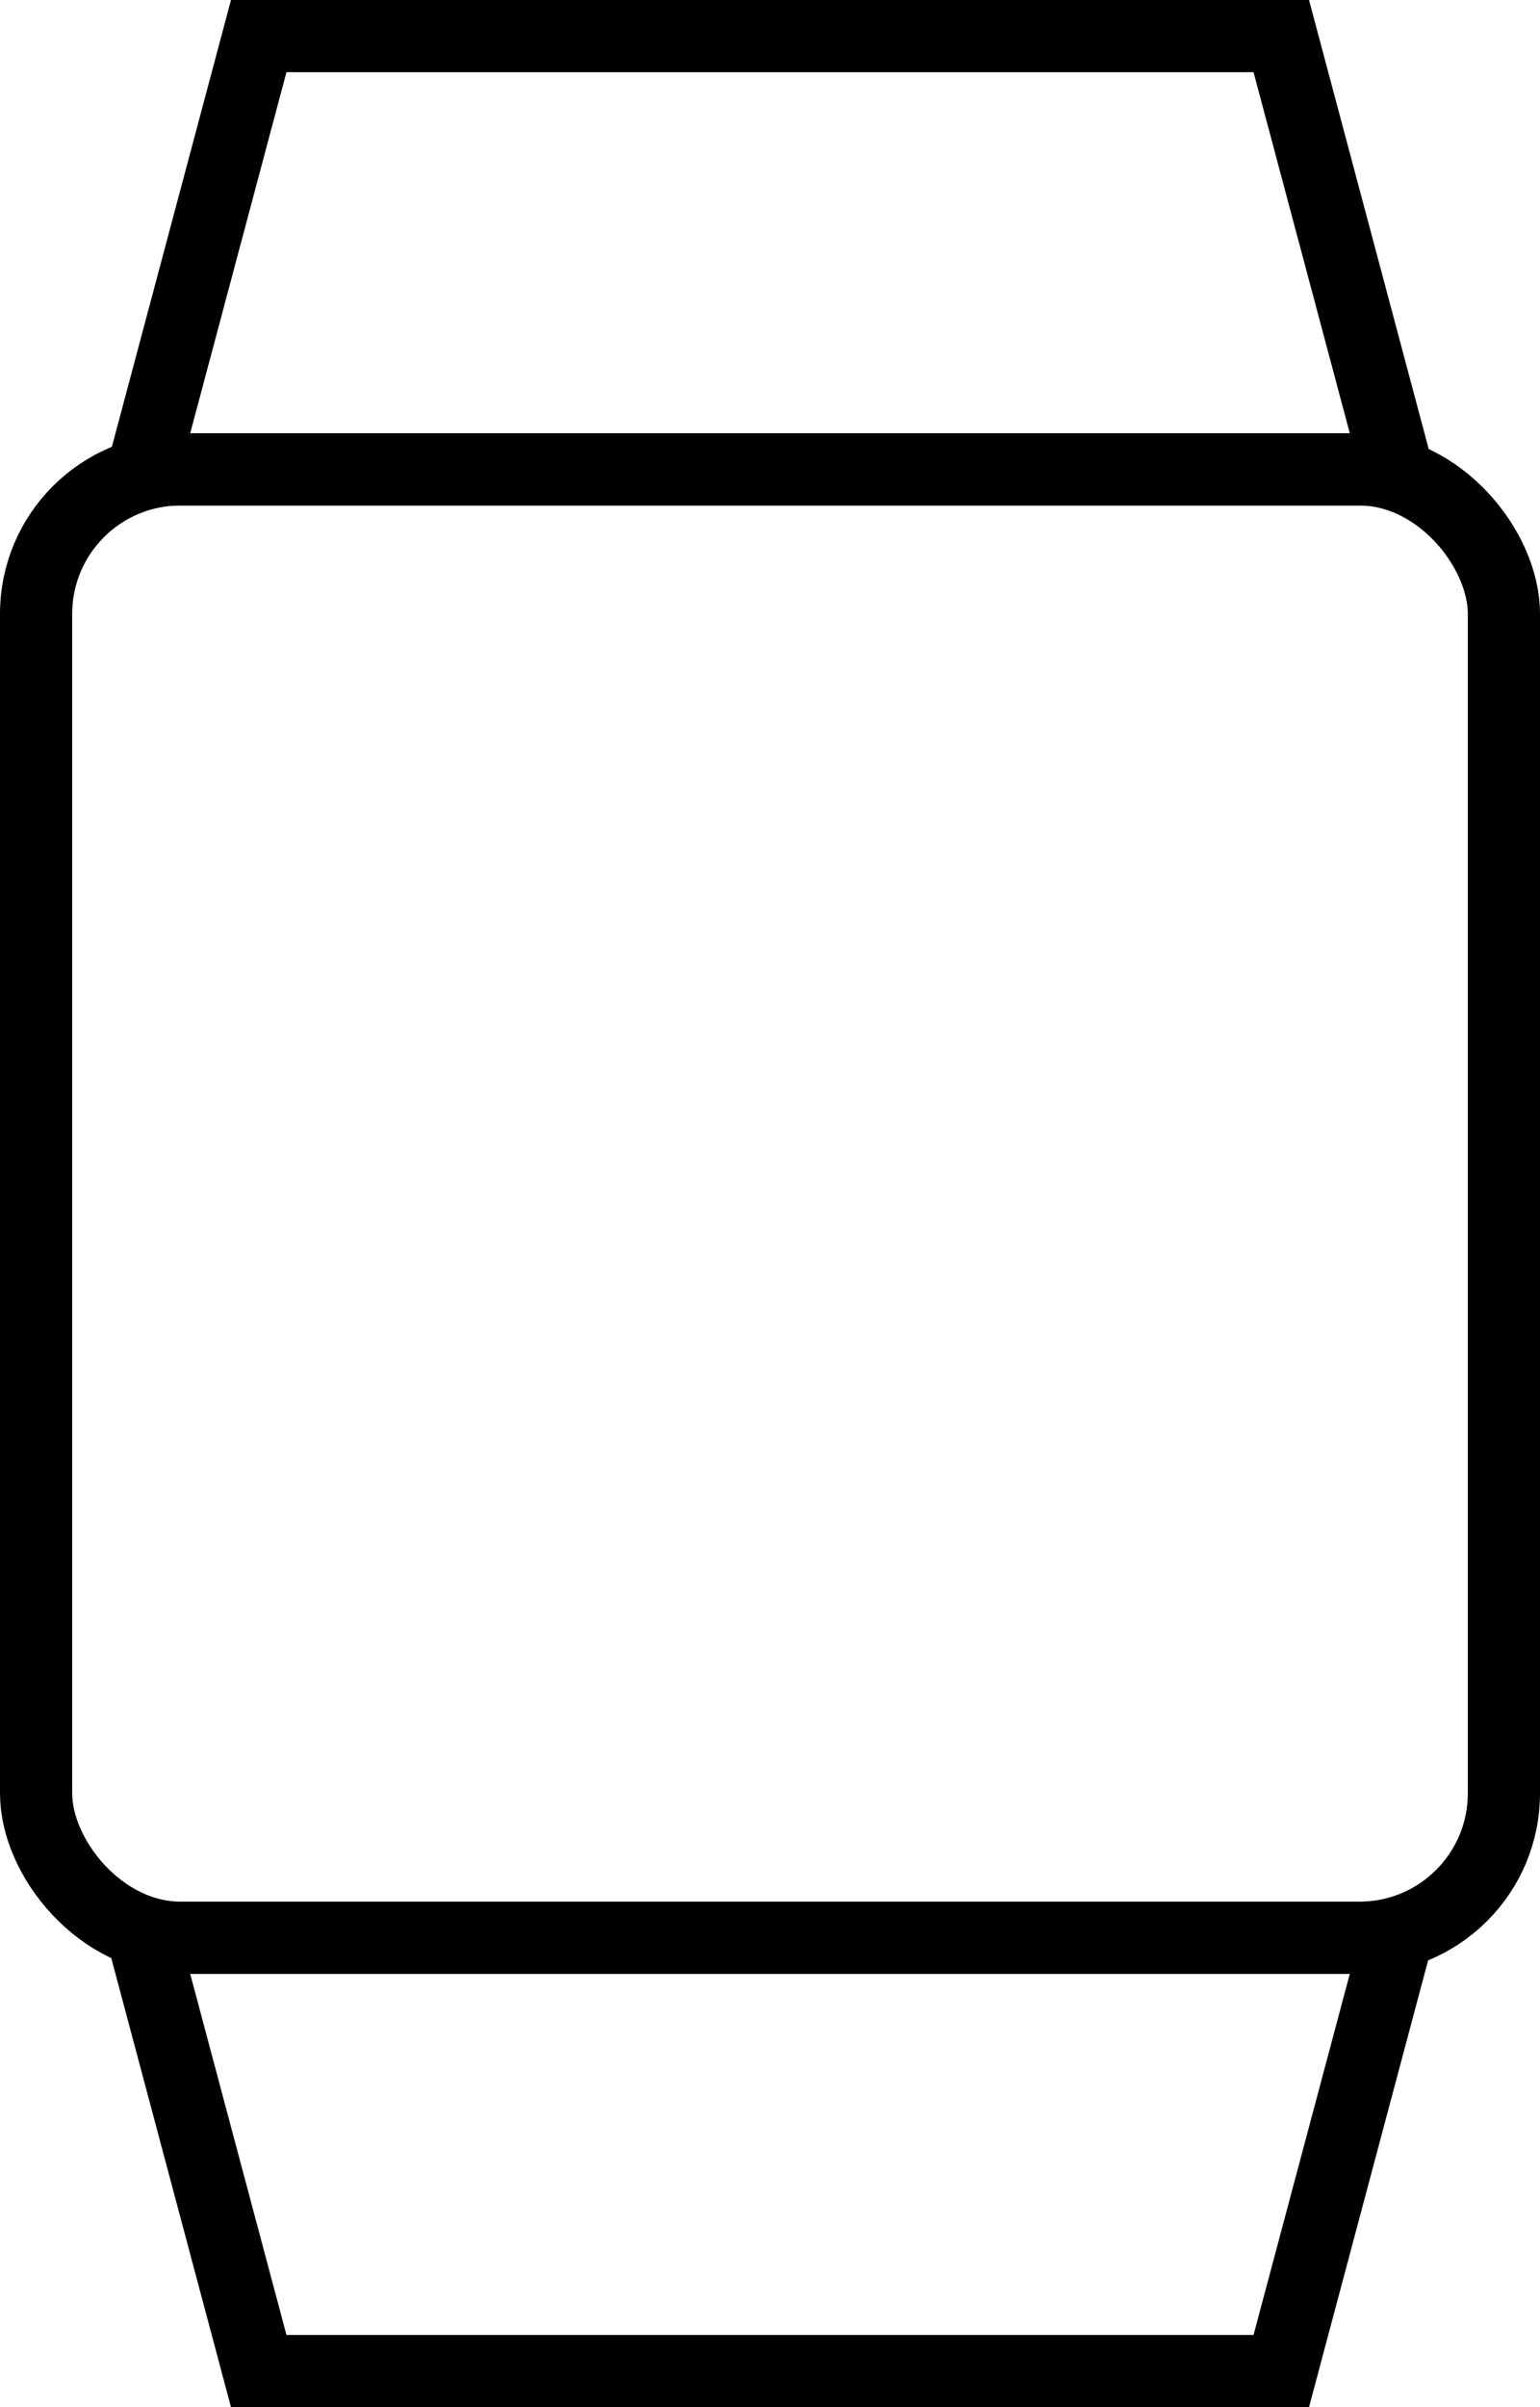 <?xml version="1.0" encoding="UTF-8"?>
<svg width="32px" height="50px" viewBox="0 0 32 50" version="1.1" xmlns="http://www.w3.org/2000/svg" xmlns:xlink="http://www.w3.org/1999/xlink">
    <title>Icons / Watch (000000) (50)</title>
    <g id="Services_Landing" stroke="none" stroke-width="1" fill="none" fill-rule="evenodd">
        <g id="11-Services_TSIntelligence" transform="translate(-927, -1096)">
            <g id="Body" transform="translate(0, 654)">
                <g id="Use-Cases" transform="translate(0, 284)">
                    <g id="solutions" transform="translate(664, 158)">
                        <g id="Group" transform="translate(254, 0)">
                            <rect id="Rectangle-18" stroke="#000000" stroke-width="1.5" x="9.75" y="9.75" width="30.5" height="30.5" rx="3"></rect>
                            <path d="M35.624,0.75 L38.024,9.75 L11.976,9.75 L14.376,0.75 L35.624,0.75 Z" id="Rectangle-18" stroke="#000000" stroke-width="1.5"></path>
                            <path d="M14.376,40.25 L35.624,40.25 L38.024,49.25 L11.976,49.25 L14.376,40.25 Z" id="Rectangle-18" stroke="#000000" stroke-width="1.5" transform="translate(25, 44.75) scale(1, -1) translate(-25, -44.75) "></path>
                            <path d="" id="Path-18" stroke="#979797"></path>
                        </g>
                    </g>
                </g>
            </g>
        </g>
    </g>
</svg>
